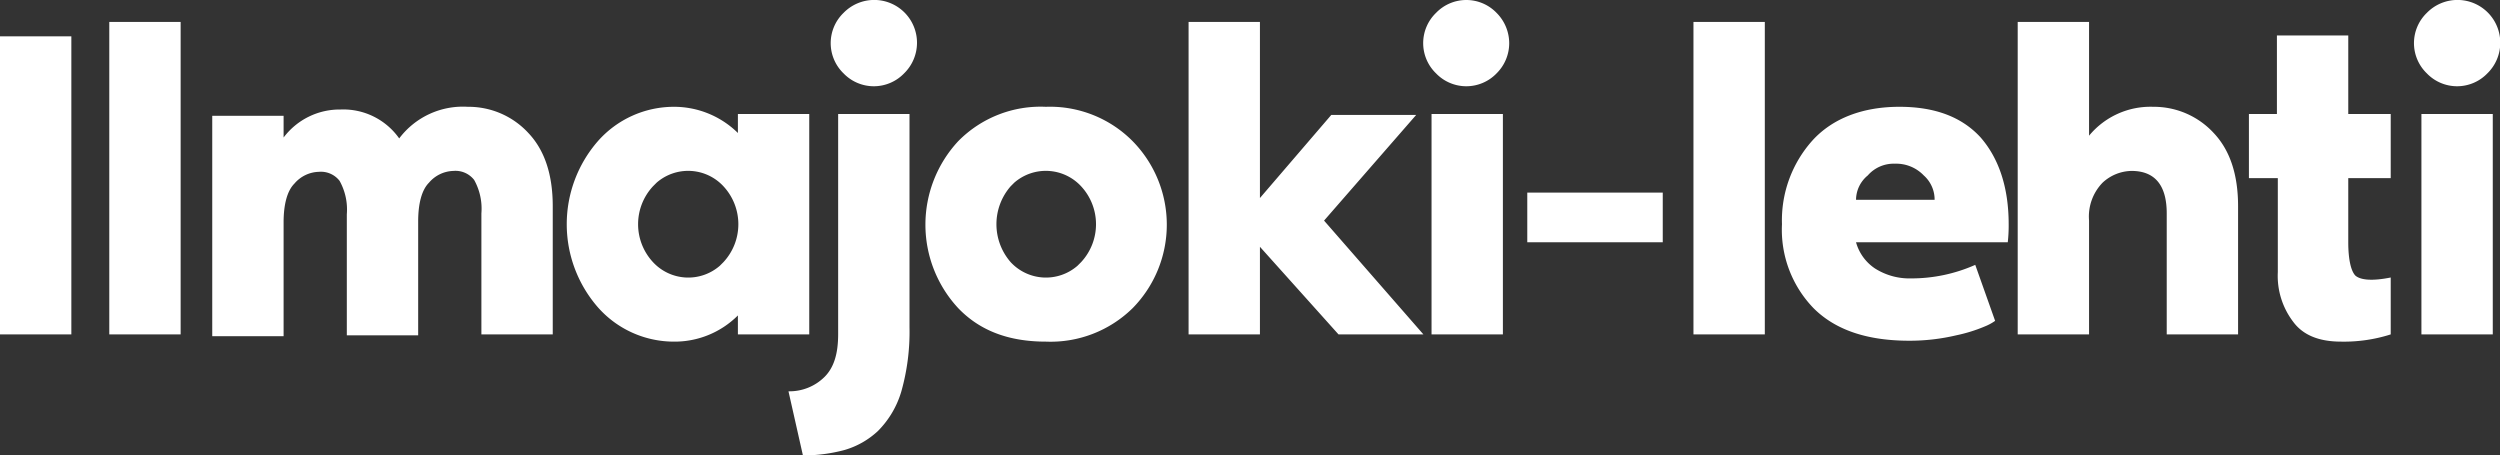 <svg data-name="Group 838" xmlns="http://www.w3.org/2000/svg" width="276.8" height="50.425" viewBox="0 0 276.8 50.425"><rect x="0" y="0" width="276.8" height="50.425" fill="#333333" stroke="none"/><defs><clipPath id="a"><path data-name="Rectangle 593" fill="none" d="M0 0h276.8v50.425H0z"/></clipPath></defs><g data-name="Group 837" clip-path="url(#a)"><path data-name="Path 72" d="M268.1 12.625h7.9v24.4h-7.9zm7.3-4.5a4.65 4.65 0 01-6.7 0 4.65 4.65 0 010-6.7 4.738 4.738 0 116.7 6.7m-23.2 22v-10.4H249v-7.1h3.1v-8.7h7.9v8.7h4.7v7.1H260v7.1c0 1.9.3 3.2.8 3.7.6.5 1.9.6 3.9.2v6.3a17.045 17.045 0 01-5.5.8c-2.4 0-4.2-.7-5.3-2.2a8.377 8.377 0 01-1.7-5.5m-13.8-18.3a9.005 9.005 0 016.7 2.9q2.7 2.85 2.7 8.1v14.2h-7.9v-13.4c0-3.1-1.3-4.7-3.9-4.7a4.816 4.816 0 00-3.2 1.3 5.378 5.378 0 00-1.5 4.2v12.6h-7.9v-34.6h7.9v12.6a8.819 8.819 0 017.1-3.2m-32.9 10.3h8.7a3.571 3.571 0 00-1.2-2.7 4.224 4.224 0 00-3.2-1.3 3.8 3.8 0 00-3 1.3 3.515 3.515 0 00-1.3 2.7m16.9 2.7a16.362 16.362 0 01-.1 2h-16.8a5.129 5.129 0 002.1 2.9 7.113 7.113 0 004 1.1 17.4 17.4 0 007.1-1.5l2.2 6.2a5.422 5.422 0 01-1.1.6 17.015 17.015 0 01-3.2 1 22.416 22.416 0 01-5.2.6c-4.7 0-8.2-1.2-10.6-3.6a12.482 12.482 0 01-3.5-9.3 13.232 13.232 0 013.4-9.3c2.2-2.4 5.5-3.7 9.6-3.7 3.9 0 6.9 1.1 9 3.4 2 2.3 3.1 5.5 3.1 9.6m-34.9-22.4h7.9v34.6h-7.9zm-3.4 24.4h-15v-5.5h15zm-25.6-14.2h7.9v24.4h-7.9zm7.2-4.5a4.65 4.65 0 01-6.7 0 4.65 4.65 0 010-6.7 4.65 4.65 0 016.7 0 4.762 4.762 0 011.4 3.4 4.706 4.706 0 01-1.4 3.3m-19.1 16.3l11 12.6h-9.4l-8.7-9.7v9.7h-7.9v-34.6h7.9v19.5l7.9-9.2h9.4zm-34.7 4.6a5.322 5.322 0 007.4.4l.4-.4a6.17 6.17 0 000-8.4 5.322 5.322 0 00-7.4-.4l-.4.4a6.388 6.388 0 000 8.4m3.9-17.2a12.884 12.884 0 019.6 3.8 13.189 13.189 0 010 18.5 12.962 12.962 0 01-9.6 3.7c-4.1 0-7.3-1.2-9.7-3.7a13.58 13.58 0 010-18.5 12.8 12.8 0 019.7-3.8m-23 25.2v-24.4h7.9v23.6a24.281 24.281 0 01-.9 7.1 10.319 10.319 0 01-2.6 4.4 9.132 9.132 0 01-3.7 2.1 17.59 17.59 0 01-4.6.6l-1.6-7.1a5.507 5.507 0 004-1.6c1-1 1.5-2.5 1.5-4.7m7.3-28.9a4.65 4.65 0 01-6.7 0 4.65 4.65 0 010-6.7 4.738 4.738 0 116.7 6.7m-27.8 20.9a5.322 5.322 0 007.4.4l.4-.4a6.17 6.17 0 000-8.4 5.322 5.322 0 00-7.4-.4l-.4.4a6.17 6.17 0 000 8.4m9.4-16.4h7.9v24.4h-7.9v-2.1a9.9 9.9 0 01-7.1 2.9 11.227 11.227 0 01-8.4-3.8 13.992 13.992 0 010-18.4 11.227 11.227 0 018.4-3.8 10.068 10.068 0 017.1 2.9zm-29.9-.8a9.005 9.005 0 016.7 2.9q2.7 2.85 2.7 8.1v14.2h-7.9v-13.4a6.524 6.524 0 00-.8-3.7 2.617 2.617 0 00-2.3-1 3.676 3.676 0 00-2.7 1.3c-.8.8-1.2 2.3-1.2 4.3v12.6h-7.9v-13.4a6.524 6.524 0 00-.8-3.7 2.617 2.617 0 00-2.3-1 3.676 3.676 0 00-2.7 1.3c-.8.8-1.2 2.3-1.2 4.3v12.6h-7.9v-24.4h7.9v2.4a7.769 7.769 0 016.3-3.1 7.575 7.575 0 016.5 3.2 8.831 8.831 0 017.6-3.5m-39.7-9.4H20v34.6h-7.9zm-4.2 34.6H0v-33h7.9z" fill="#fff"/></g></svg>